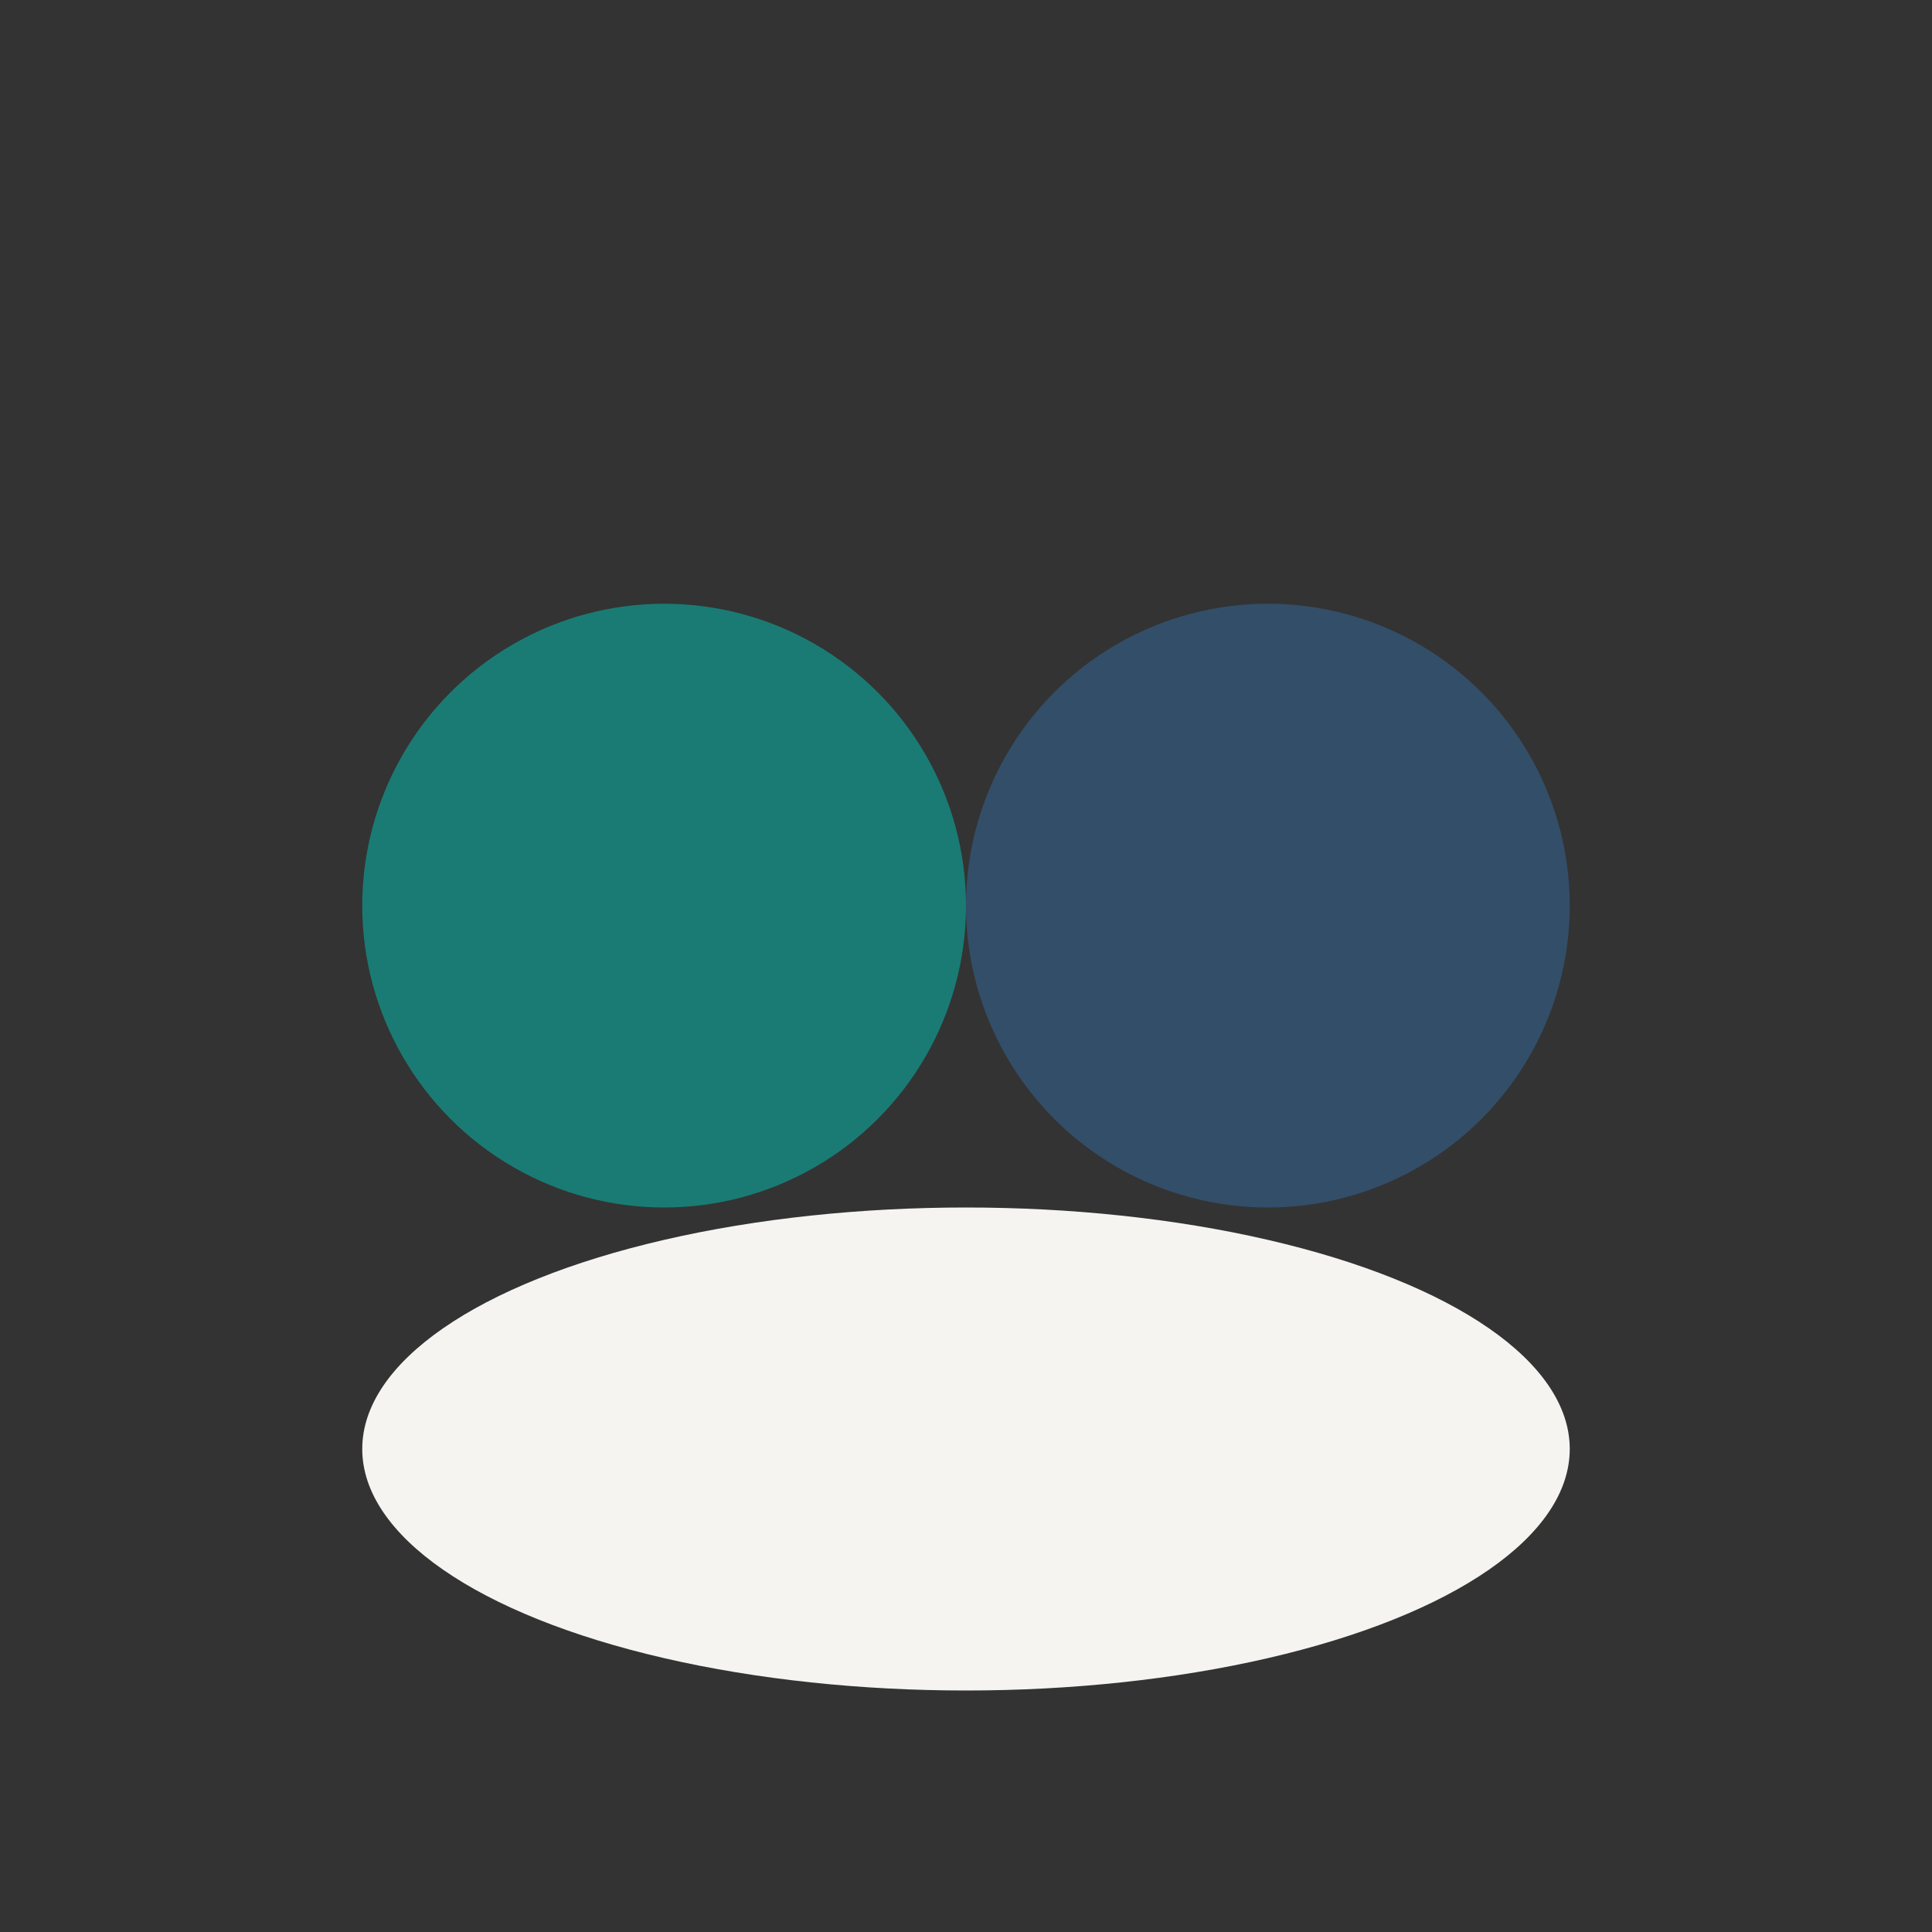 <?xml version="1.0" encoding="UTF-8"?>
<svg xmlns="http://www.w3.org/2000/svg" width="32" height="32" viewBox="0 0 32 32"><rect x="0" y="0" width="32" height="32" fill="#333333" stroke="none"/><circle cx="11" cy="15" r="5" fill="#1A7B74"/><circle cx="21" cy="15" r="5" fill="#334E68"/><ellipse cx="16" cy="24" rx="10" ry="4" fill="#F5F4F0"/></svg>